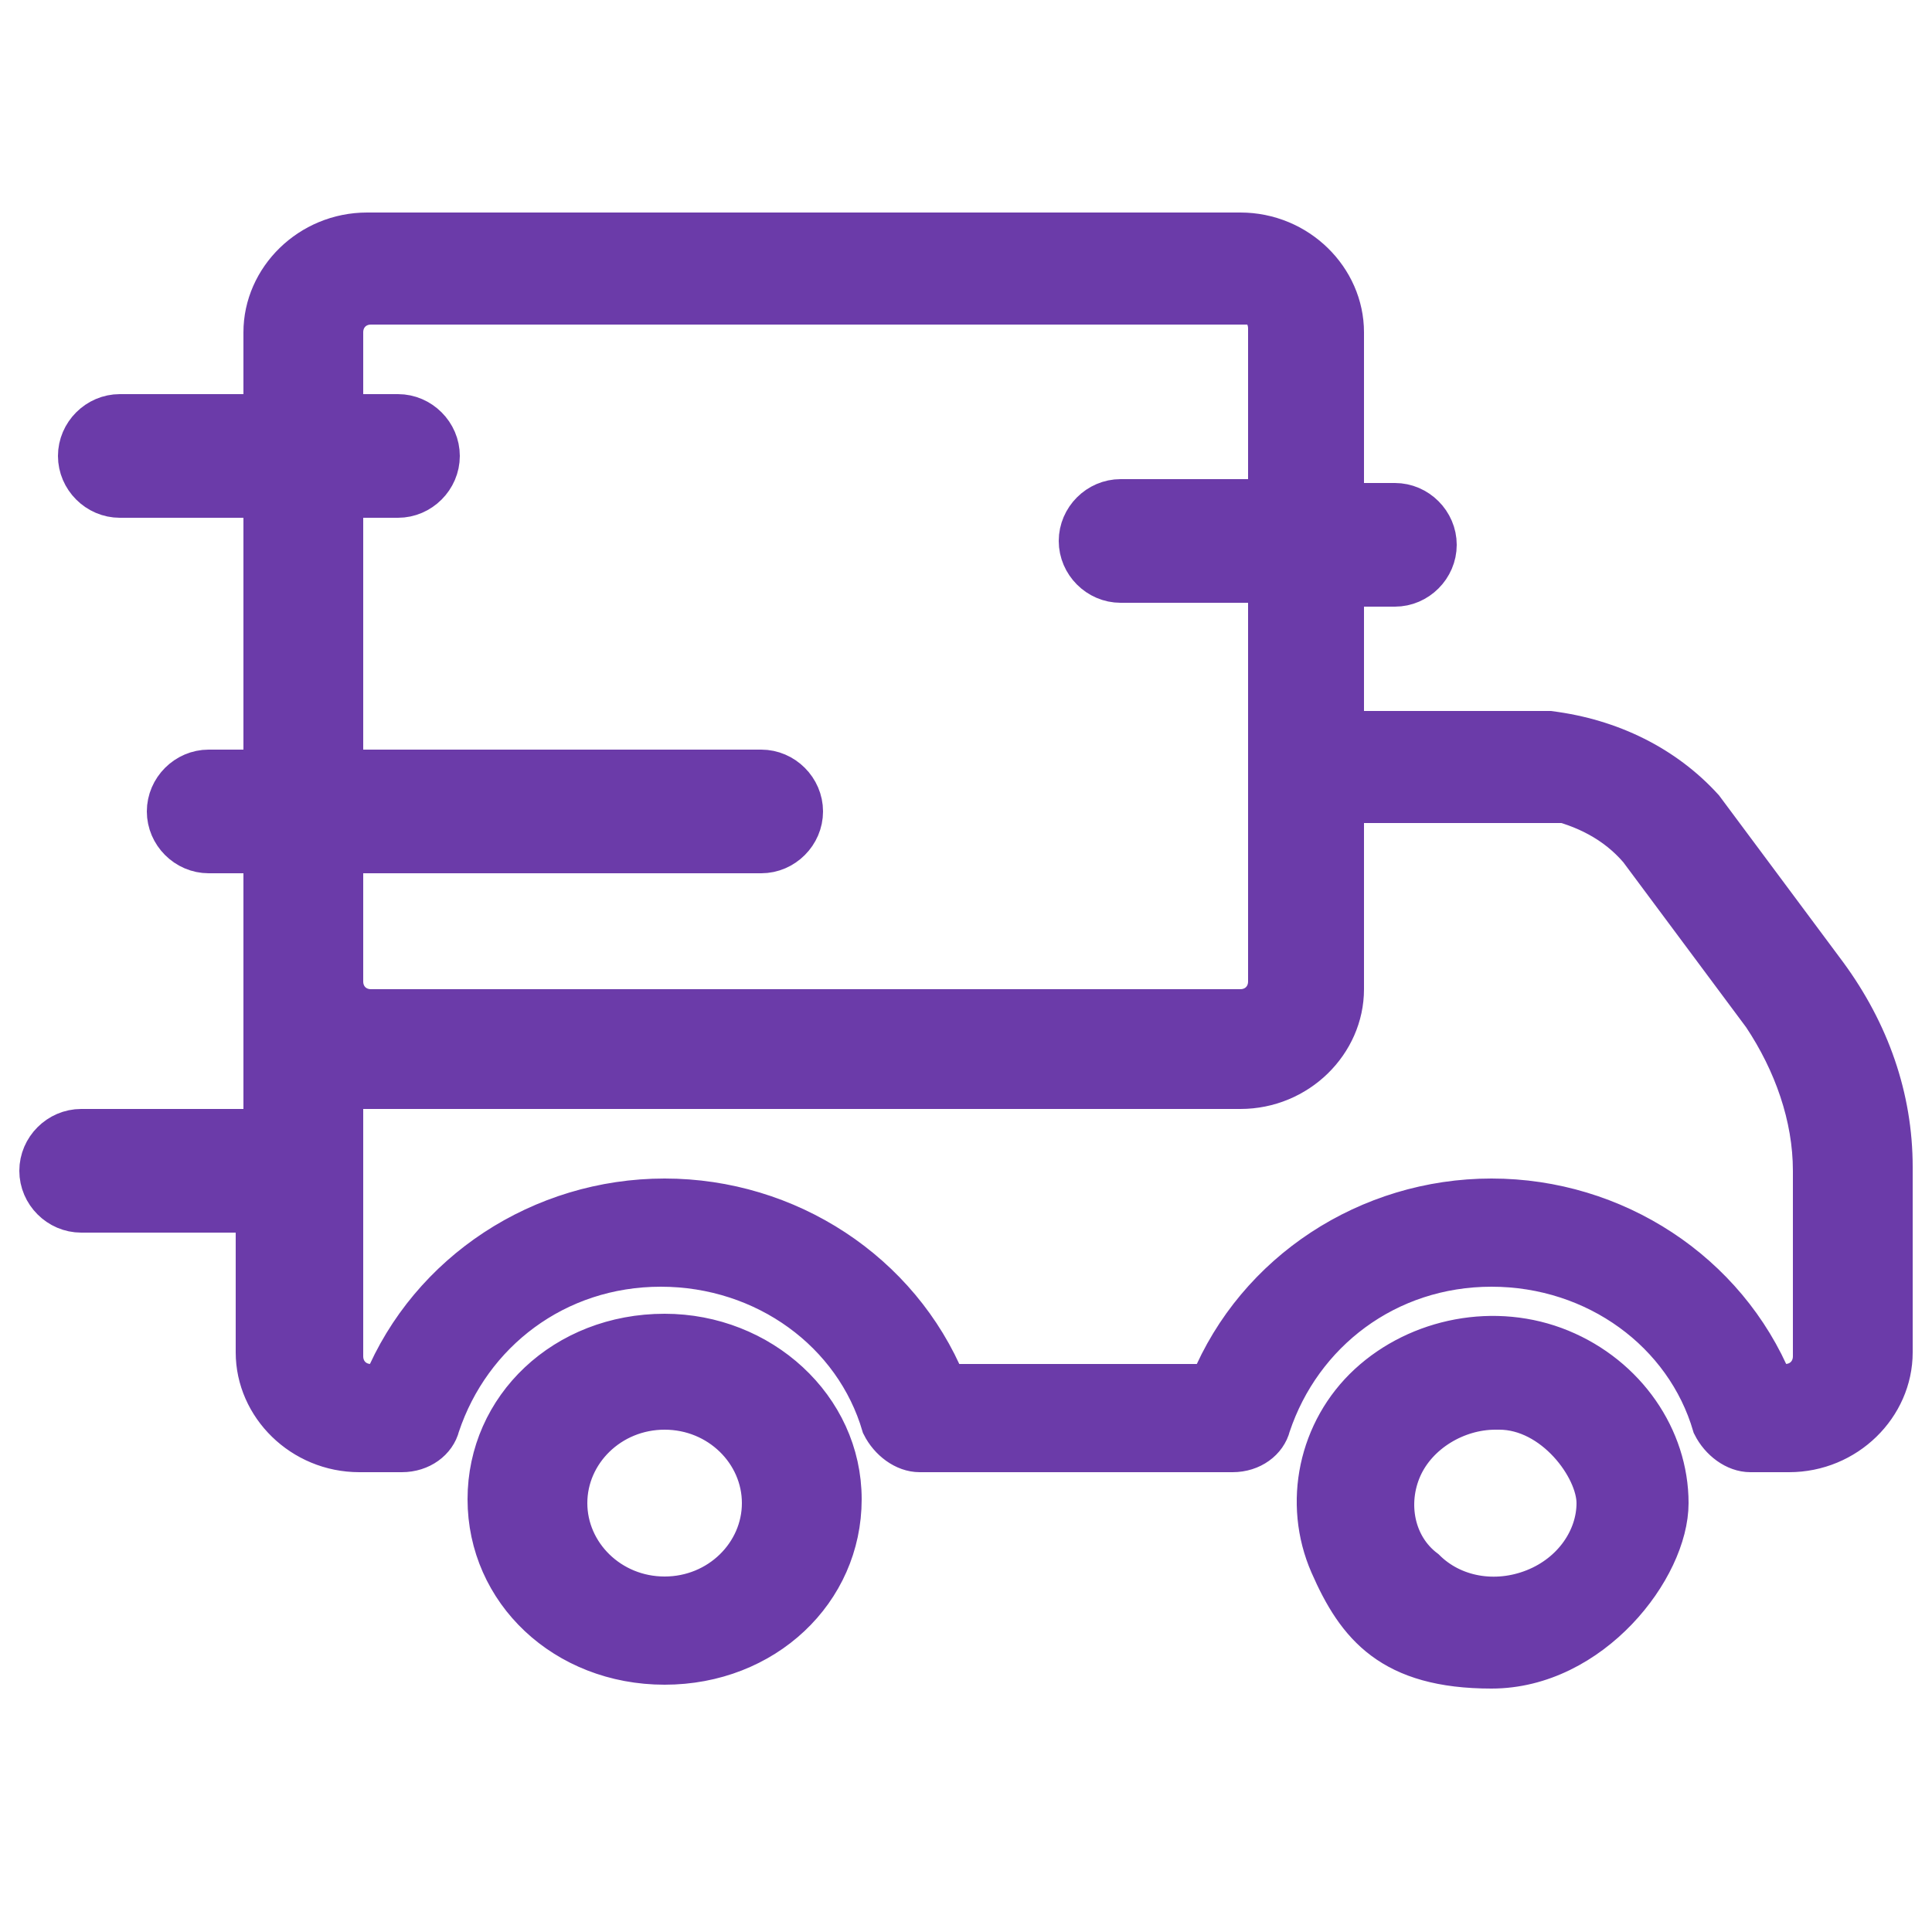 <?xml version="1.0" encoding="UTF-8"?>
<svg id="Layer_1" xmlns="http://www.w3.org/2000/svg" version="1.1" viewBox="0 0 50 50">
  <!-- Generator: Adobe Illustrator 29.0.1, SVG Export Plug-In . SVG Version: 2.1.0 Build 192)  -->
  <defs>
    <style>
      .st0 {
        fill: none;
      }

      .st1 {
        fill: #6b3ba9;
        stroke: #6b3ba9;
      }
    </style>
  </defs>
  <g id="Extra-extra-Large-_x28_xxl_x29_-_x3E__x3D_-1400px-Copy">
    <g id="Icons-Carousel">
      <g id="icon-entrega-rapida">
        <rect id="Rectangle-Copy" class="st0" width="50" height="50"/>
        <g id="entrega">
          <path id="Shape" class="st1" d="M17.2,34.5c2.5,0,4.6,1.9,4.6,4.3s-2,4.3-4.6,4.3-4.6-1.9-4.6-4.3,2-4.3,4.6-4.3h0ZM40.4,34.9c1.7.7,2.8,2.3,2.8,4s-2,4.3-4.6,4.3-3.5-1.1-4.2-2.7c-.7-1.6-.3-3.5,1-4.7,1.3-1.2,3.3-1.6,5-.9h0ZM17.2,36.5c-1.4,0-2.5,1.1-2.5,2.4s1.1,2.4,2.5,2.4,2.5-1.1,2.5-2.4-1.1-2.4-2.5-2.4ZM38.7,36.5c-1,0-2,.6-2.4,1.5-.4.9-.2,2,.6,2.6.7.7,1.8.9,2.8.5,1-.4,1.6-1.3,1.6-2.2s-1.1-2.4-2.5-2.4h0ZM32.1,6c1.5,0,2.7,1.2,2.7,2.6v4.4s1.3,0,1.3,0c.6,0,1.1.5,1.1,1.1s-.5,1.1-1.1,1.1h-1.3v3.7h5.3c1.6.2,3,.9,4,2l3.2,4.3c1.1,1.5,1.7,3.2,1.7,5v4.8c0,1.4-1.2,2.6-2.7,2.6h-1c-.4,0-.8-.3-1-.7-.7-2.4-3-4.1-5.7-4.1s-4.9,1.7-5.7,4.1c-.1.4-.5.7-1,.7h-8.1c-.4,0-.8-.3-1-.7-.7-2.4-3-4.1-5.7-4.1s-4.9,1.7-5.7,4.1c-.1.4-.5.7-1,.7h-1.1c-1.5,0-2.7-1.2-2.7-2.6v-3.6H2.1c-.6,0-1.1-.5-1.1-1.1s.5-1.1,1.1-1.1h4.7v-3.6h0c0,0,0-.1,0-.2v-3.3h-1.4c-.6,0-1.1-.5-1.1-1.1s.5-1.1,1.1-1.1h1.4v-7h-3.7c-.6,0-1.1-.5-1.1-1.1s.5-1.1,1.1-1.1h3.7v-2.1c0-1.4,1.2-2.6,2.7-2.6h22.5ZM40.1,20.8h-5.3v4.8c0,1.4-1.2,2.6-2.7,2.6H9.6c-.2,0-.5,0-.7,0v6.9c0,.4.3.7.7.7h.3c1.2-2.9,4.1-4.8,7.3-4.8s6.1,1.9,7.3,4.8h6.8c1.2-2.9,4.1-4.8,7.3-4.8s6.1,1.9,7.3,4.8h.3c.4,0,.7-.3.7-.7v-4.8c0-1.4-.5-2.8-1.3-4l-3.2-4.3c-.6-.7-1.4-1.1-2.3-1.3h0ZM32.1,7.9H9.6c-.4,0-.7.3-.7.7v2.1h1.4c.6,0,1.1.5,1.1,1.1s-.5,1.1-1.1,1.1h-1.4v7h10.8c.6,0,1.1.5,1.1,1.1s-.5,1.1-1.1,1.1h-10.8v3.3c0,.4.3.7.7.7h22.5c.4,0,.7-.3.7-.7v-10.3h-3.8c-.6,0-1.1-.5-1.1-1.1s.5-1.1,1.1-1.1h3.8v-4.4c0-.4-.3-.7-.7-.7h0Z"/>
        </g>
      </g>
    </g>
  </g>
</svg>